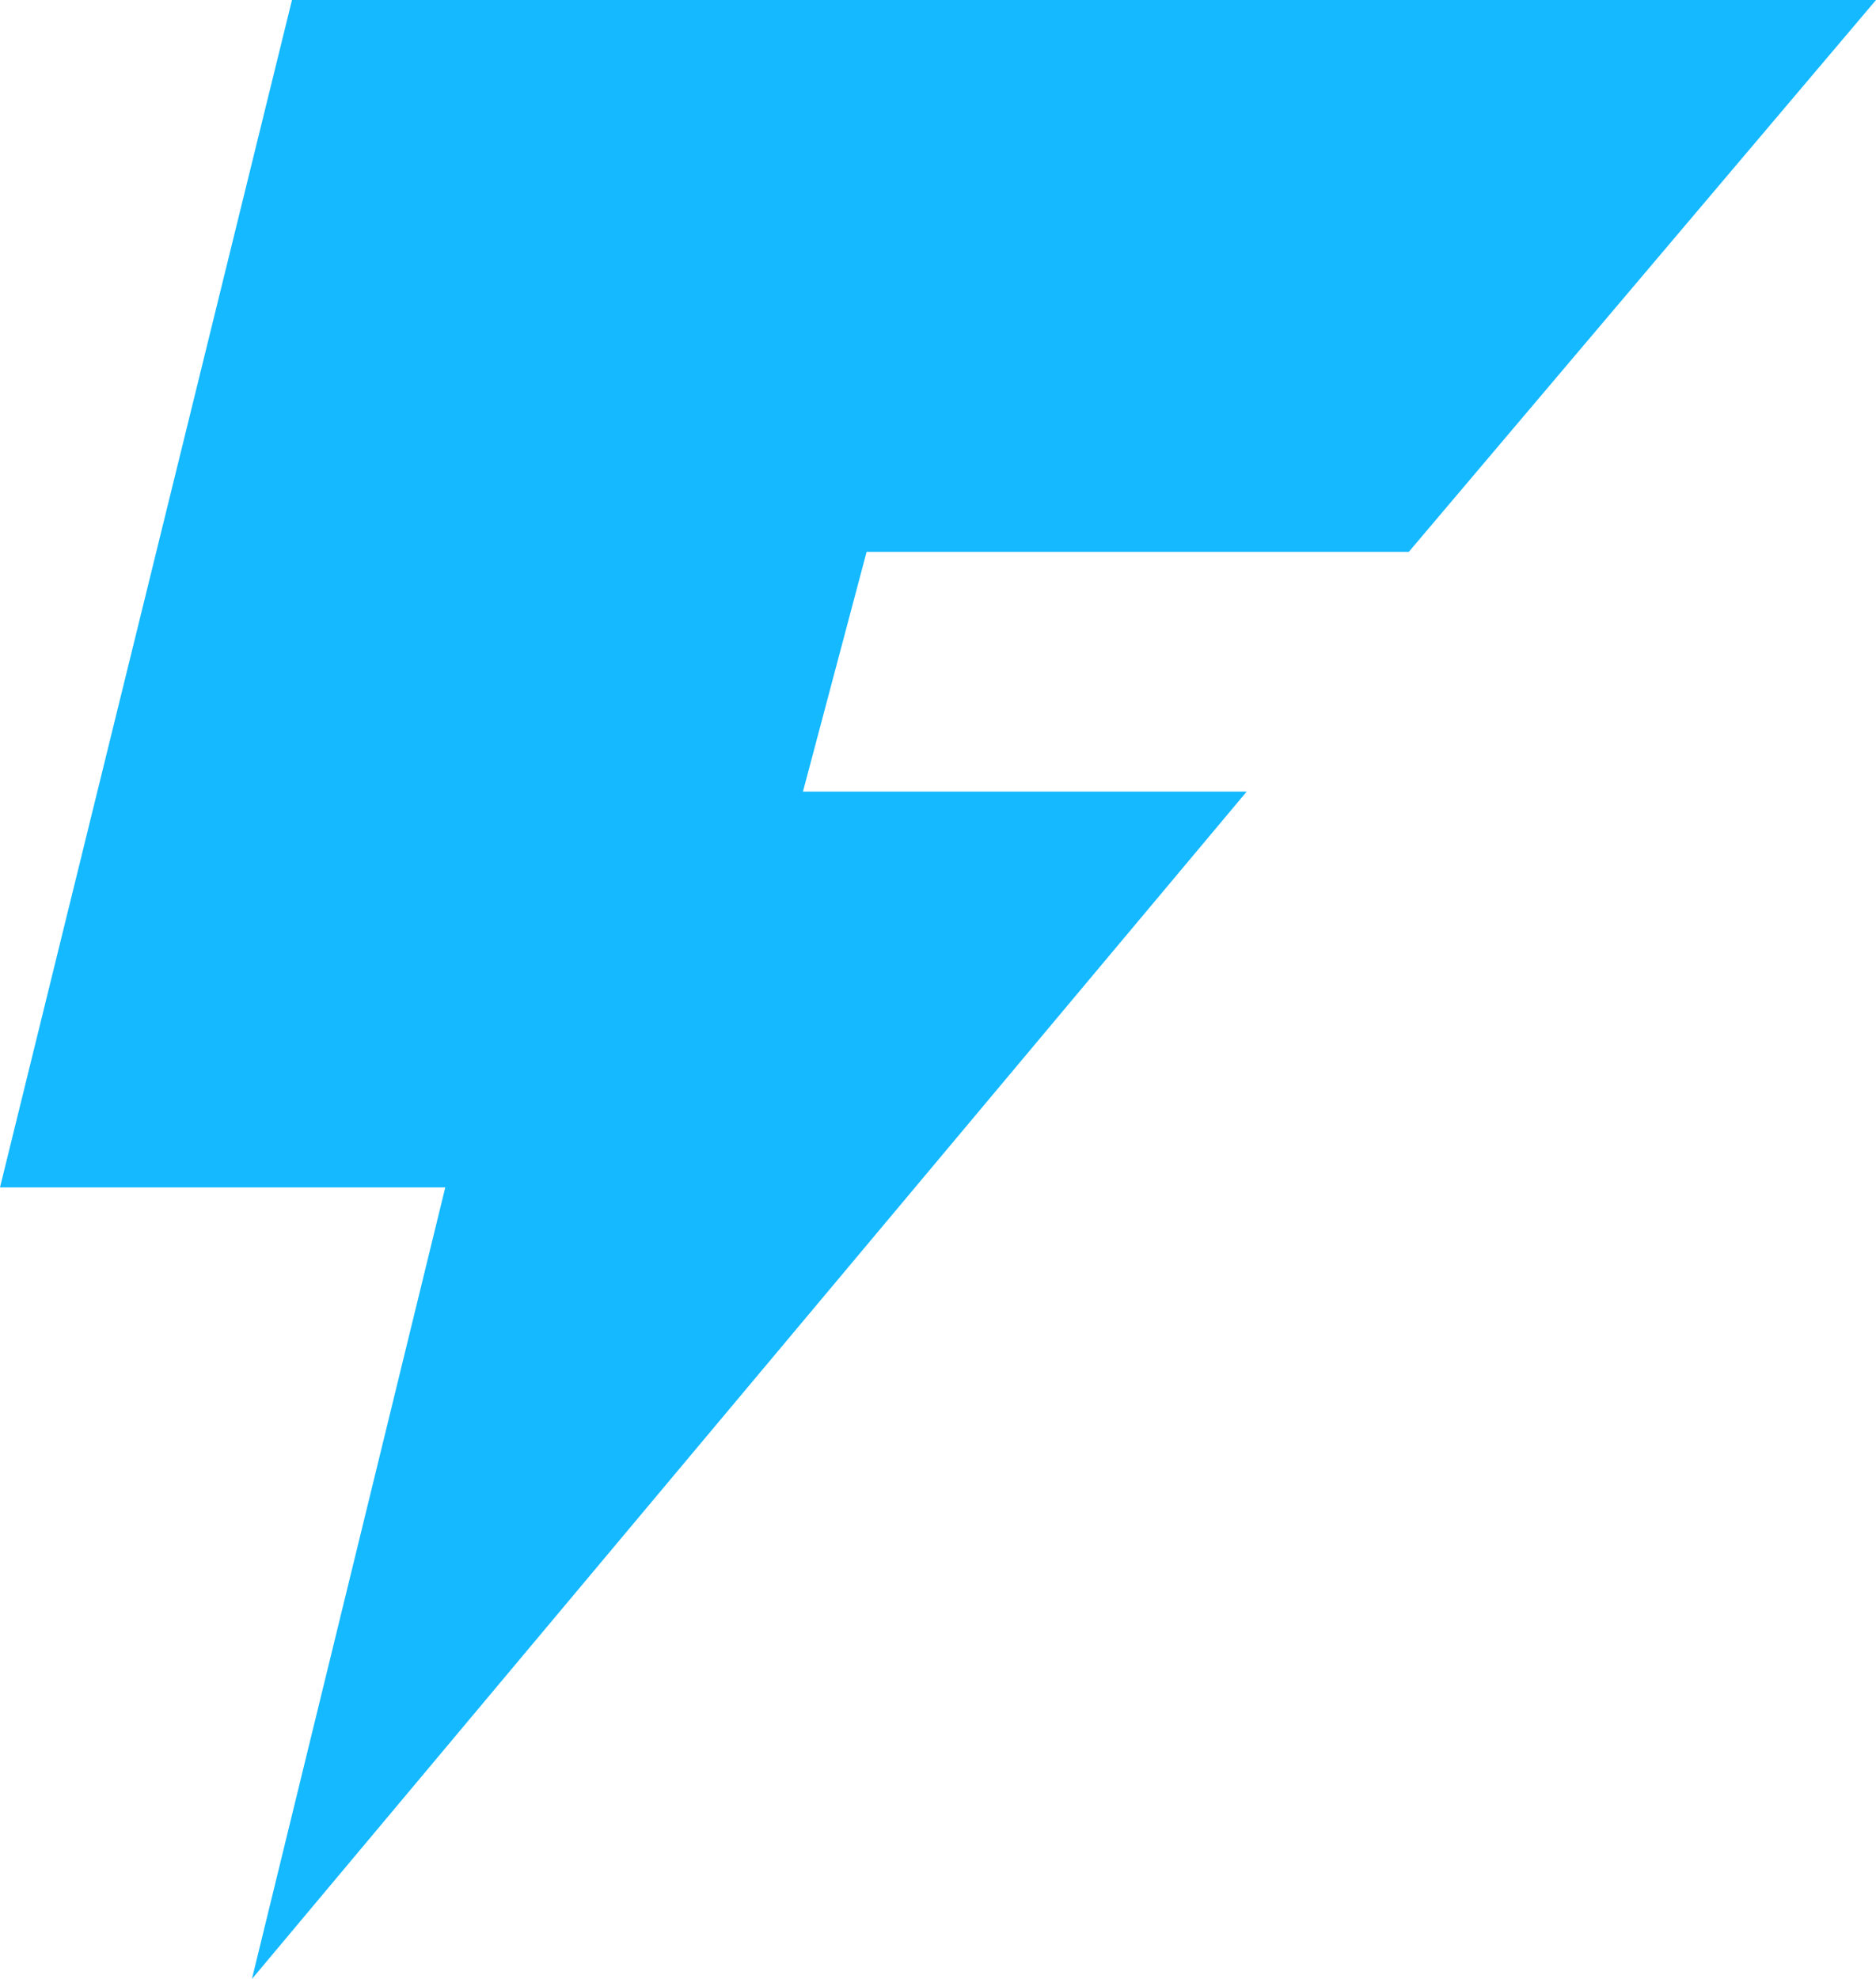 <svg width="73" height="77" viewBox="0 0 73 77" fill="none" xmlns="http://www.w3.org/2000/svg">
<path d="M31.245 30.8L33.722 21.471H54.821L73 0H33.029H11.362L0 46.2H17.327L9.803 77L48.512 30.8H31.245Z" fill="#14B9FF"/>
</svg>
